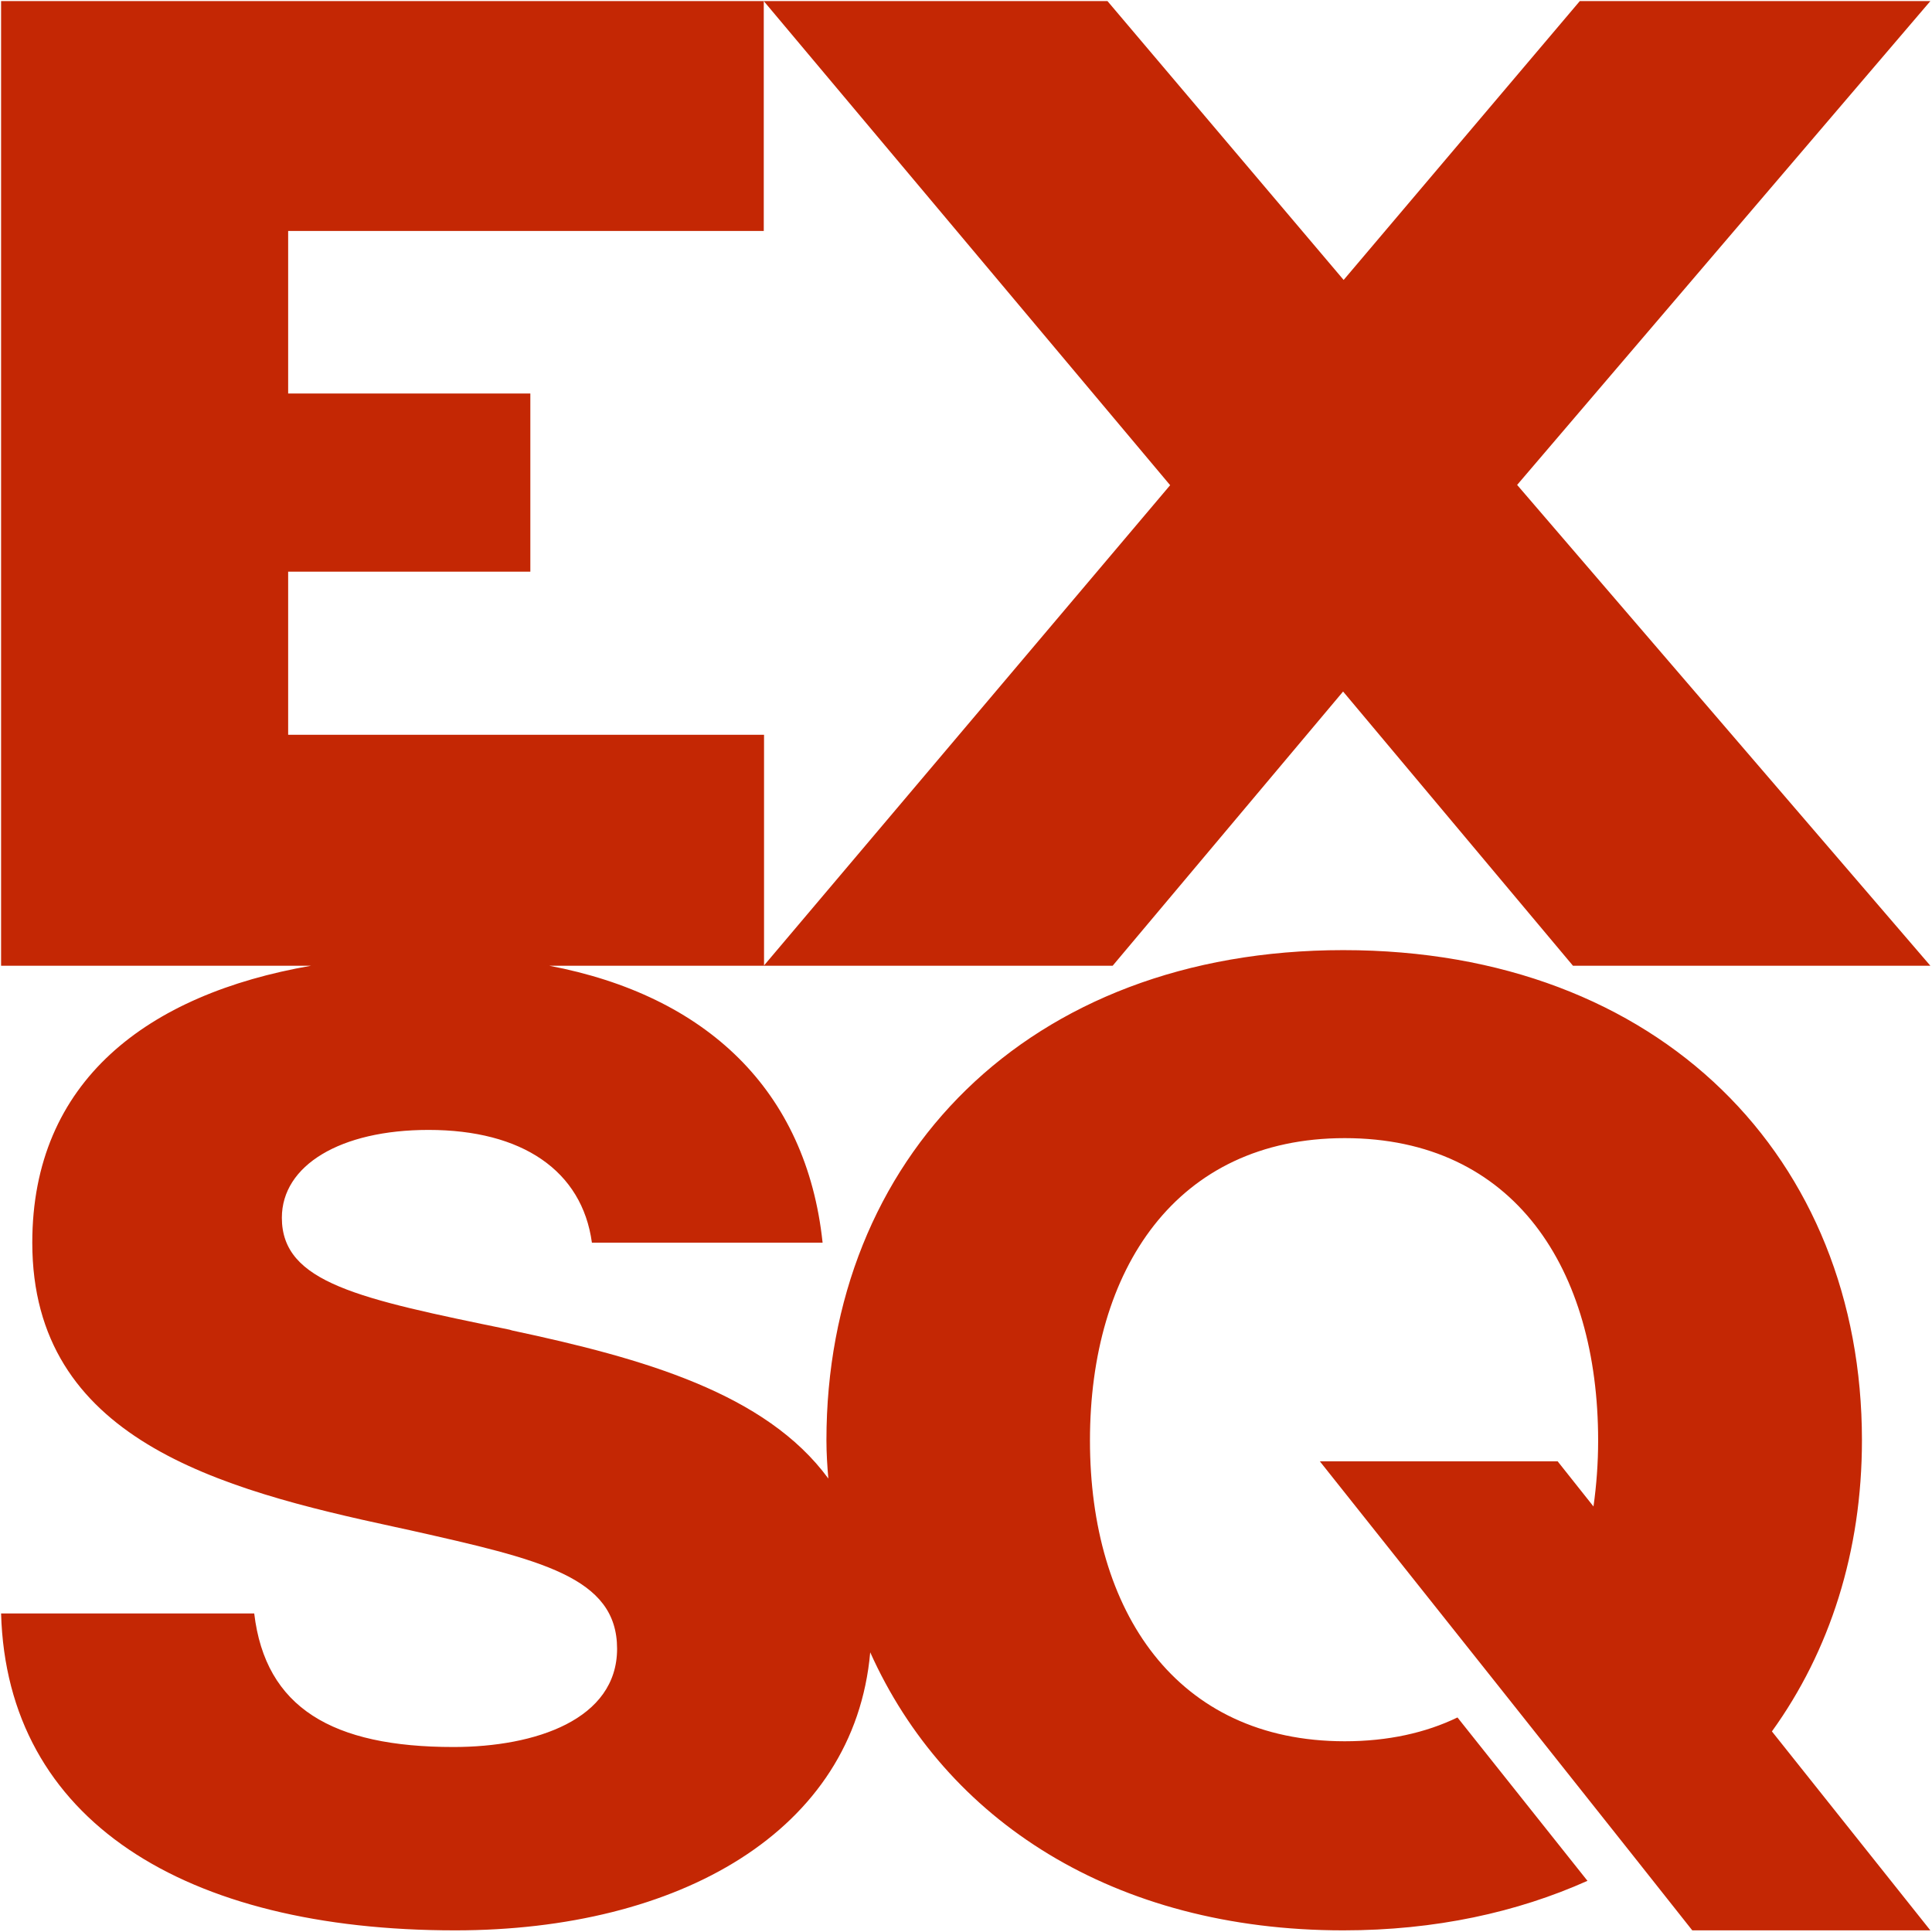 <svg version="1.2" xmlns="http://www.w3.org/2000/svg" viewBox="0 0 706 706" width="200" height="200">
	<title>EXSQ - Orange-svg</title>
	<defs>
		<clipPath clipPathUnits="userSpaceOnUse" id="cp1">
			<path d="m0.43 0.43h705v705h-705z"/>
		</clipPath>
	</defs>
	<style>
		.s0 { fill: #c42704 } 
	</style>
	<g id="Clip-Path" clip-path="url(#cp1)">
		<g>
			<path fill-rule="evenodd" class="s0" d="m490.9 347.2c116.1 0 189.5 76.3 189.5 179.1 0 40.6-11.7 77-32.9 106.4l57.9 72.7h-87l-21.3-26.9-48.5-61.1-66.3-83.4h86.9l13.1 16.5c1.1-7.8 1.7-15.9 1.7-24.1 0-62.5-30.5-110.5-92.6-110.5-61.6 0-93.1 48-93.1 110.5 0 62.4 31.5 109.9 93.1 109.9 15.8 0 29.6-3.1 41.2-8.7l47.5 59.7c-25.7 11.5-55.6 18.1-89.2 18.1-84 0-145.4-40.3-172.9-101.6-5.8 65.5-70 101.6-151.7 101.6-98.8 0-163.8-40.2-165.9-115.8h92.5c4.1 34.5 28.6 48.8 72.8 48.8 30.1 0 59.8-10.1 59.8-35.9 0-26.3-28-32.6-75.6-43.3q-2.7-0.6-5.5-1.2c-64.5-13.9-132.6-32.1-132.6-103.9 0-59 42-90.8 101.9-101.2h-113.3v-352.5h278.7v84h-173.8v59.4h88.5v65.1h-88.5v59.6h173.9v84.3l148.4-175.5-148.5-176.9h125.6l86.3 101.9 86.3-101.9h128.1l-151 176.8 151 175.7h-130.6l-84-100.2-84.2 100.2h-205.9c57.4 10.9 94 45.5 99.9 101.2h-84.3c-3.6-26.3-25.5-41.2-59.7-41.2-32.3 0-53.6 13-53.6 32.1 0 23.8 28.2 29.6 83.2 40.9l1 0.3c47.9 10.2 92.6 22.9 115.5 54.1-0.4-4.6-0.7-9.2-0.7-14 0-102.8 73.3-179.1 188.9-179.1z"/>
		</g>
	</g>
</svg>